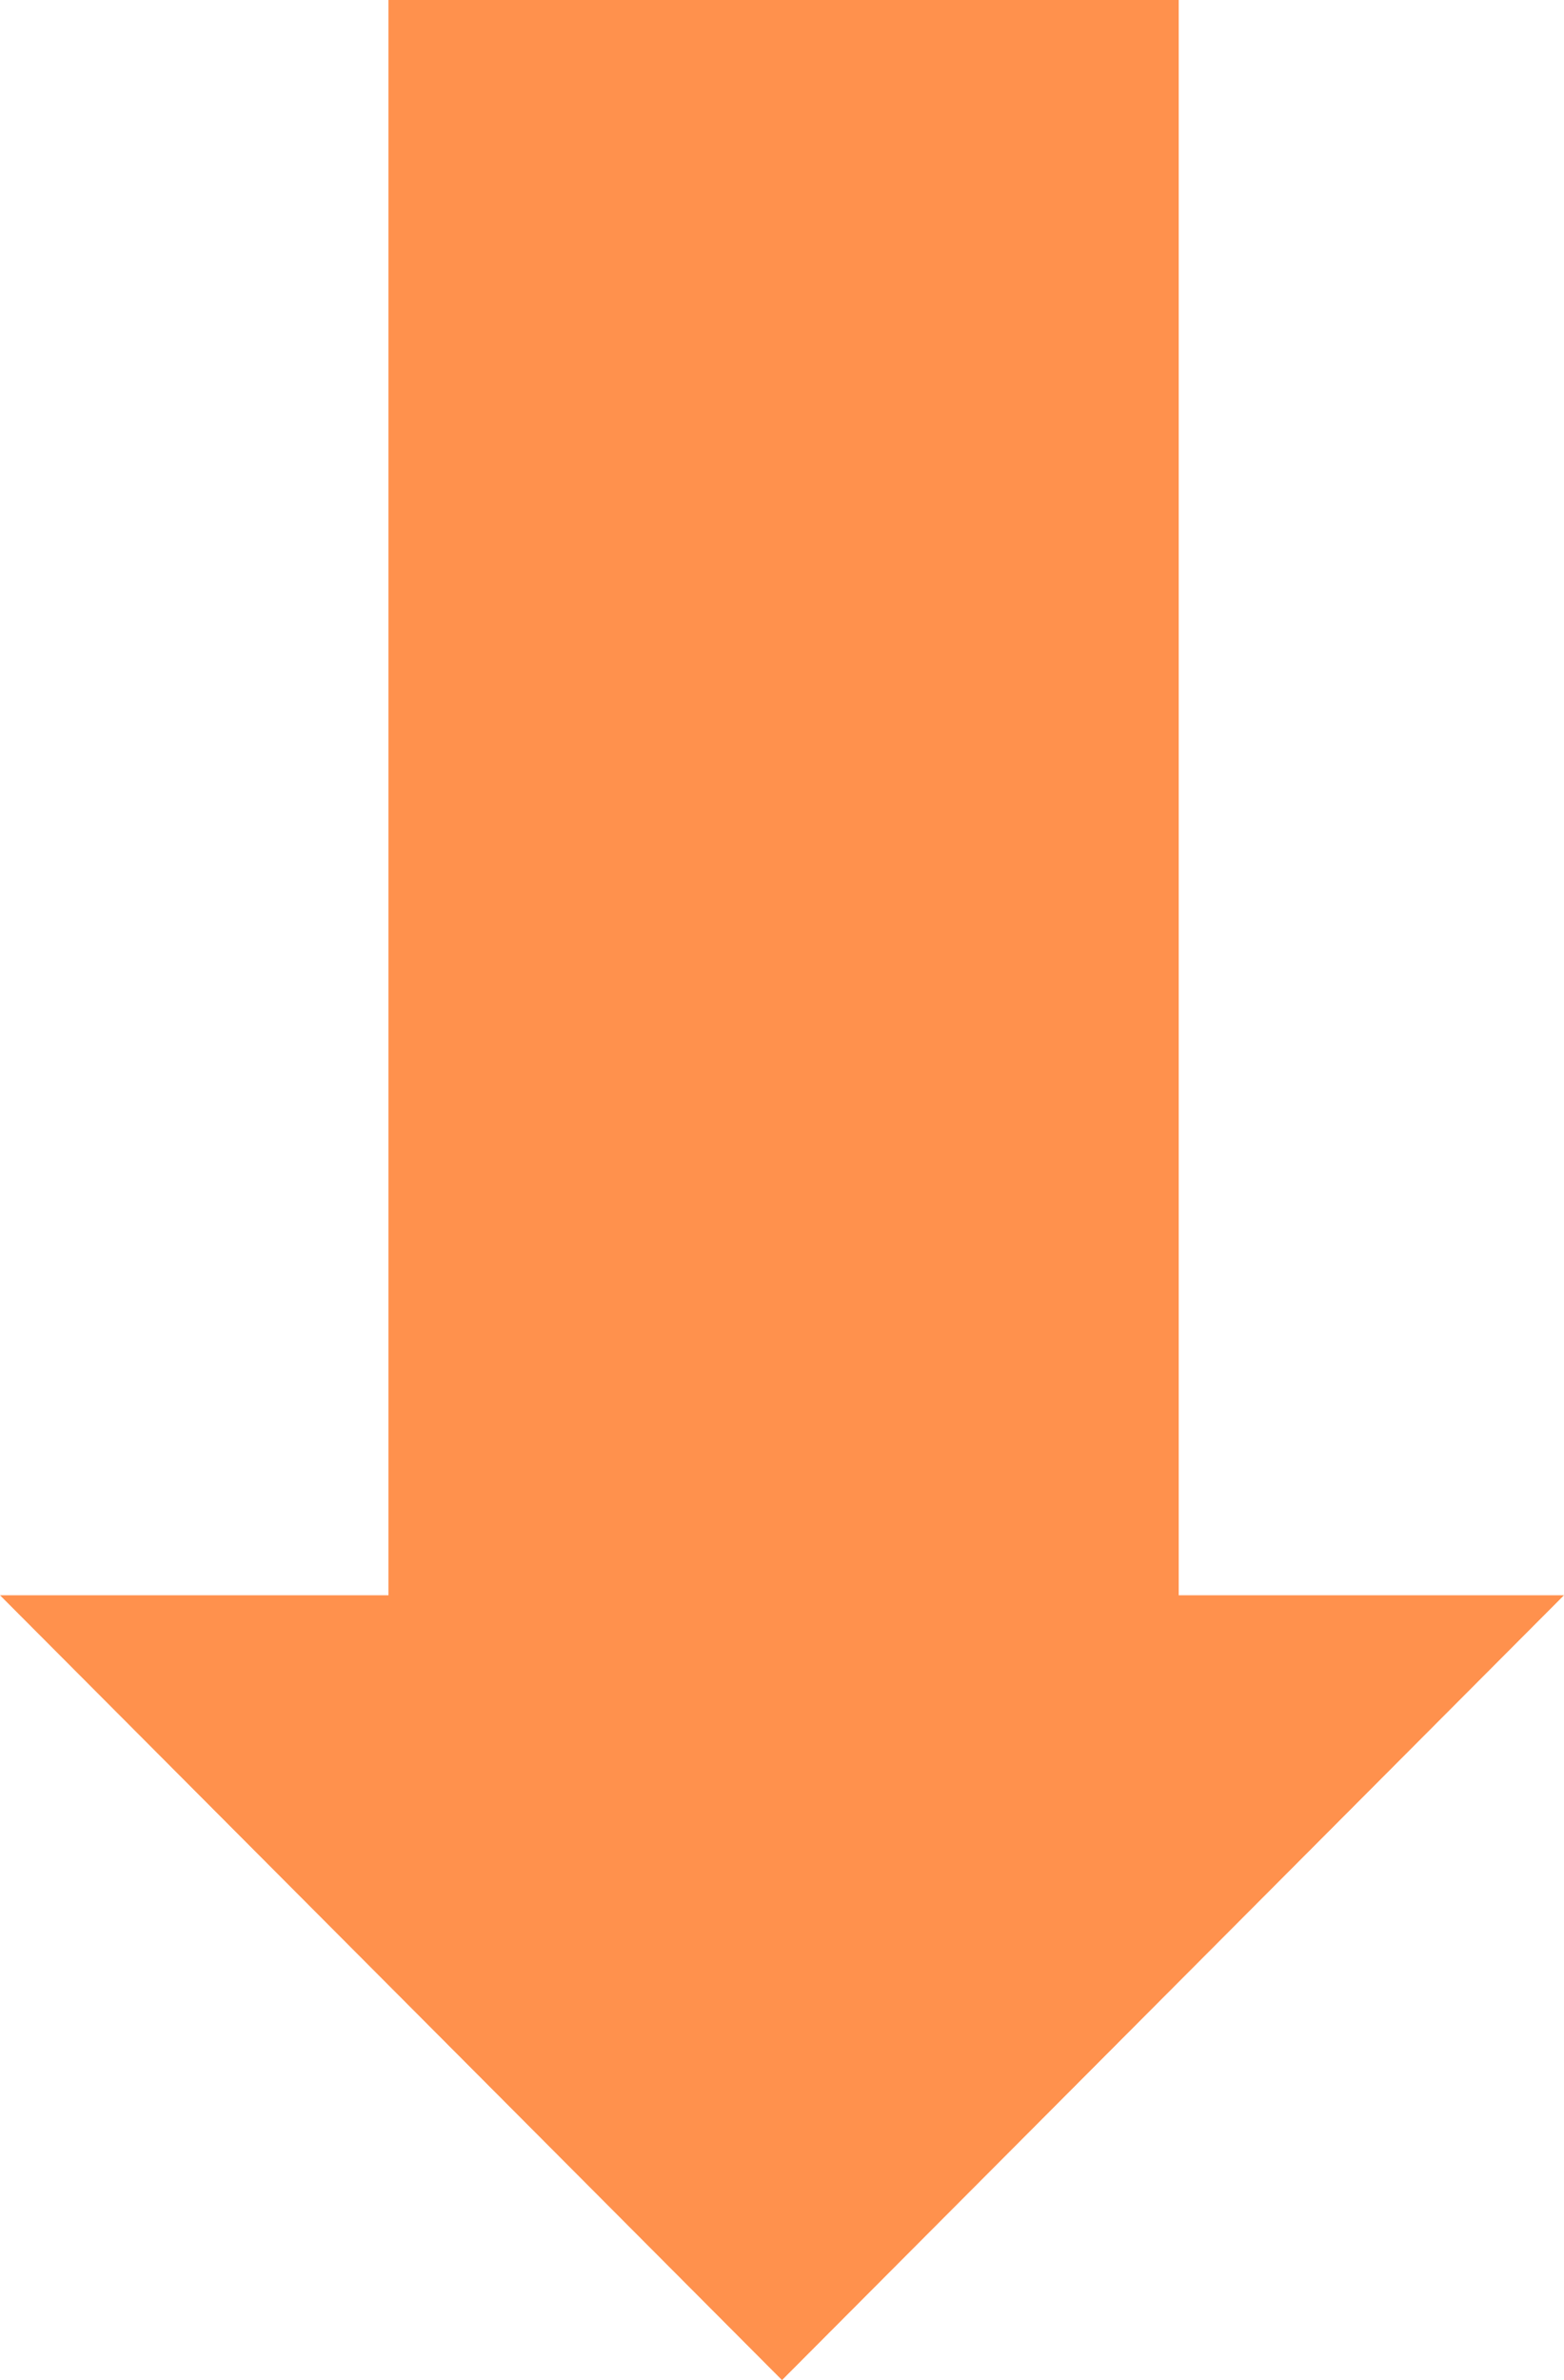 <?xml version="1.0" encoding="UTF-8"?>
<svg id="_レイヤー_1" data-name="レイヤー 1" xmlns="http://www.w3.org/2000/svg" width="397.801" height="605" viewBox="0 0 397.801 605">
  <defs>
    <style>
      .cls-1 {
        fill: #ff914d;
        stroke-width: 0px;
      }
    </style>
  </defs>
  <polygon class="cls-1" points="299.802 405.5 299.802 0 98.802 0 98.802 405.5 0 405.5 198.901 605 397.801 405.5 299.802 405.5"/>
</svg>